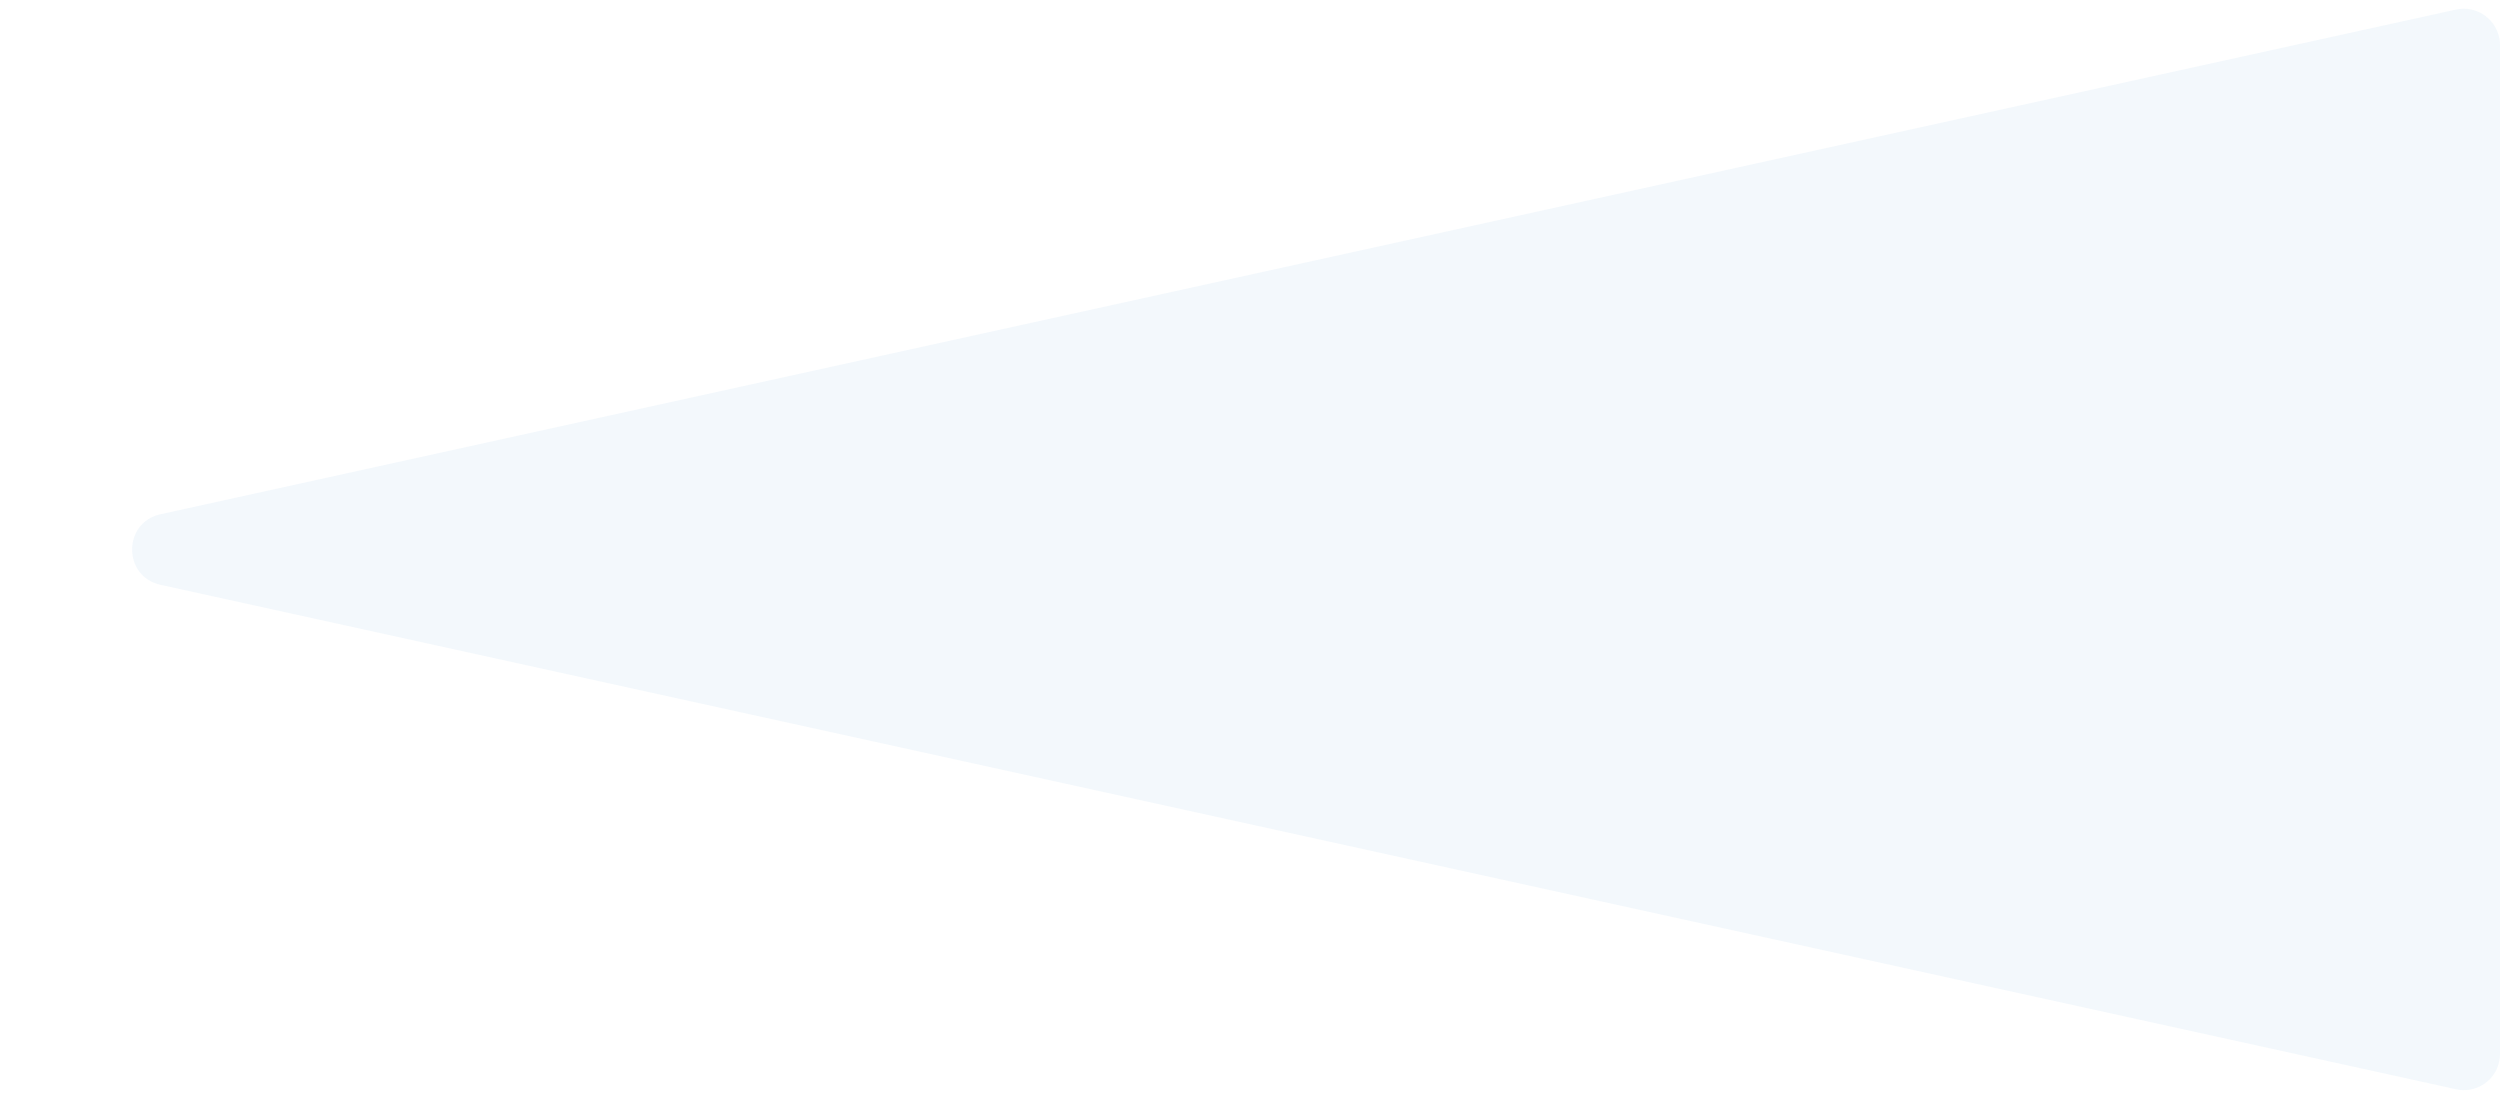 <svg xmlns="http://www.w3.org/2000/svg" xmlns:xlink="http://www.w3.org/1999/xlink" id="Calque_1" x="0px" y="0px" viewBox="0 0 1176 517" style="enable-background:new 0 0 1176 517;" xml:space="preserve">
<style type="text/css">
	.st0{opacity:5.000000e-02;fill:#0076BD;enable-background:new    ;}
</style>
<path id="Polygone_8" class="st0" d="M75.5,275.1c-17.8-3.9-17.8-29.3,0-33.2L1155.3,4.5c9.2-2,18.2,3.8,20.3,13  c0.3,1.2,0.4,2.4,0.4,3.6v474.7c0,9.4-7.6,17-17,17c-1.2,0-2.4-0.1-3.6-0.4L75.5,275.1z"></path>
</svg>